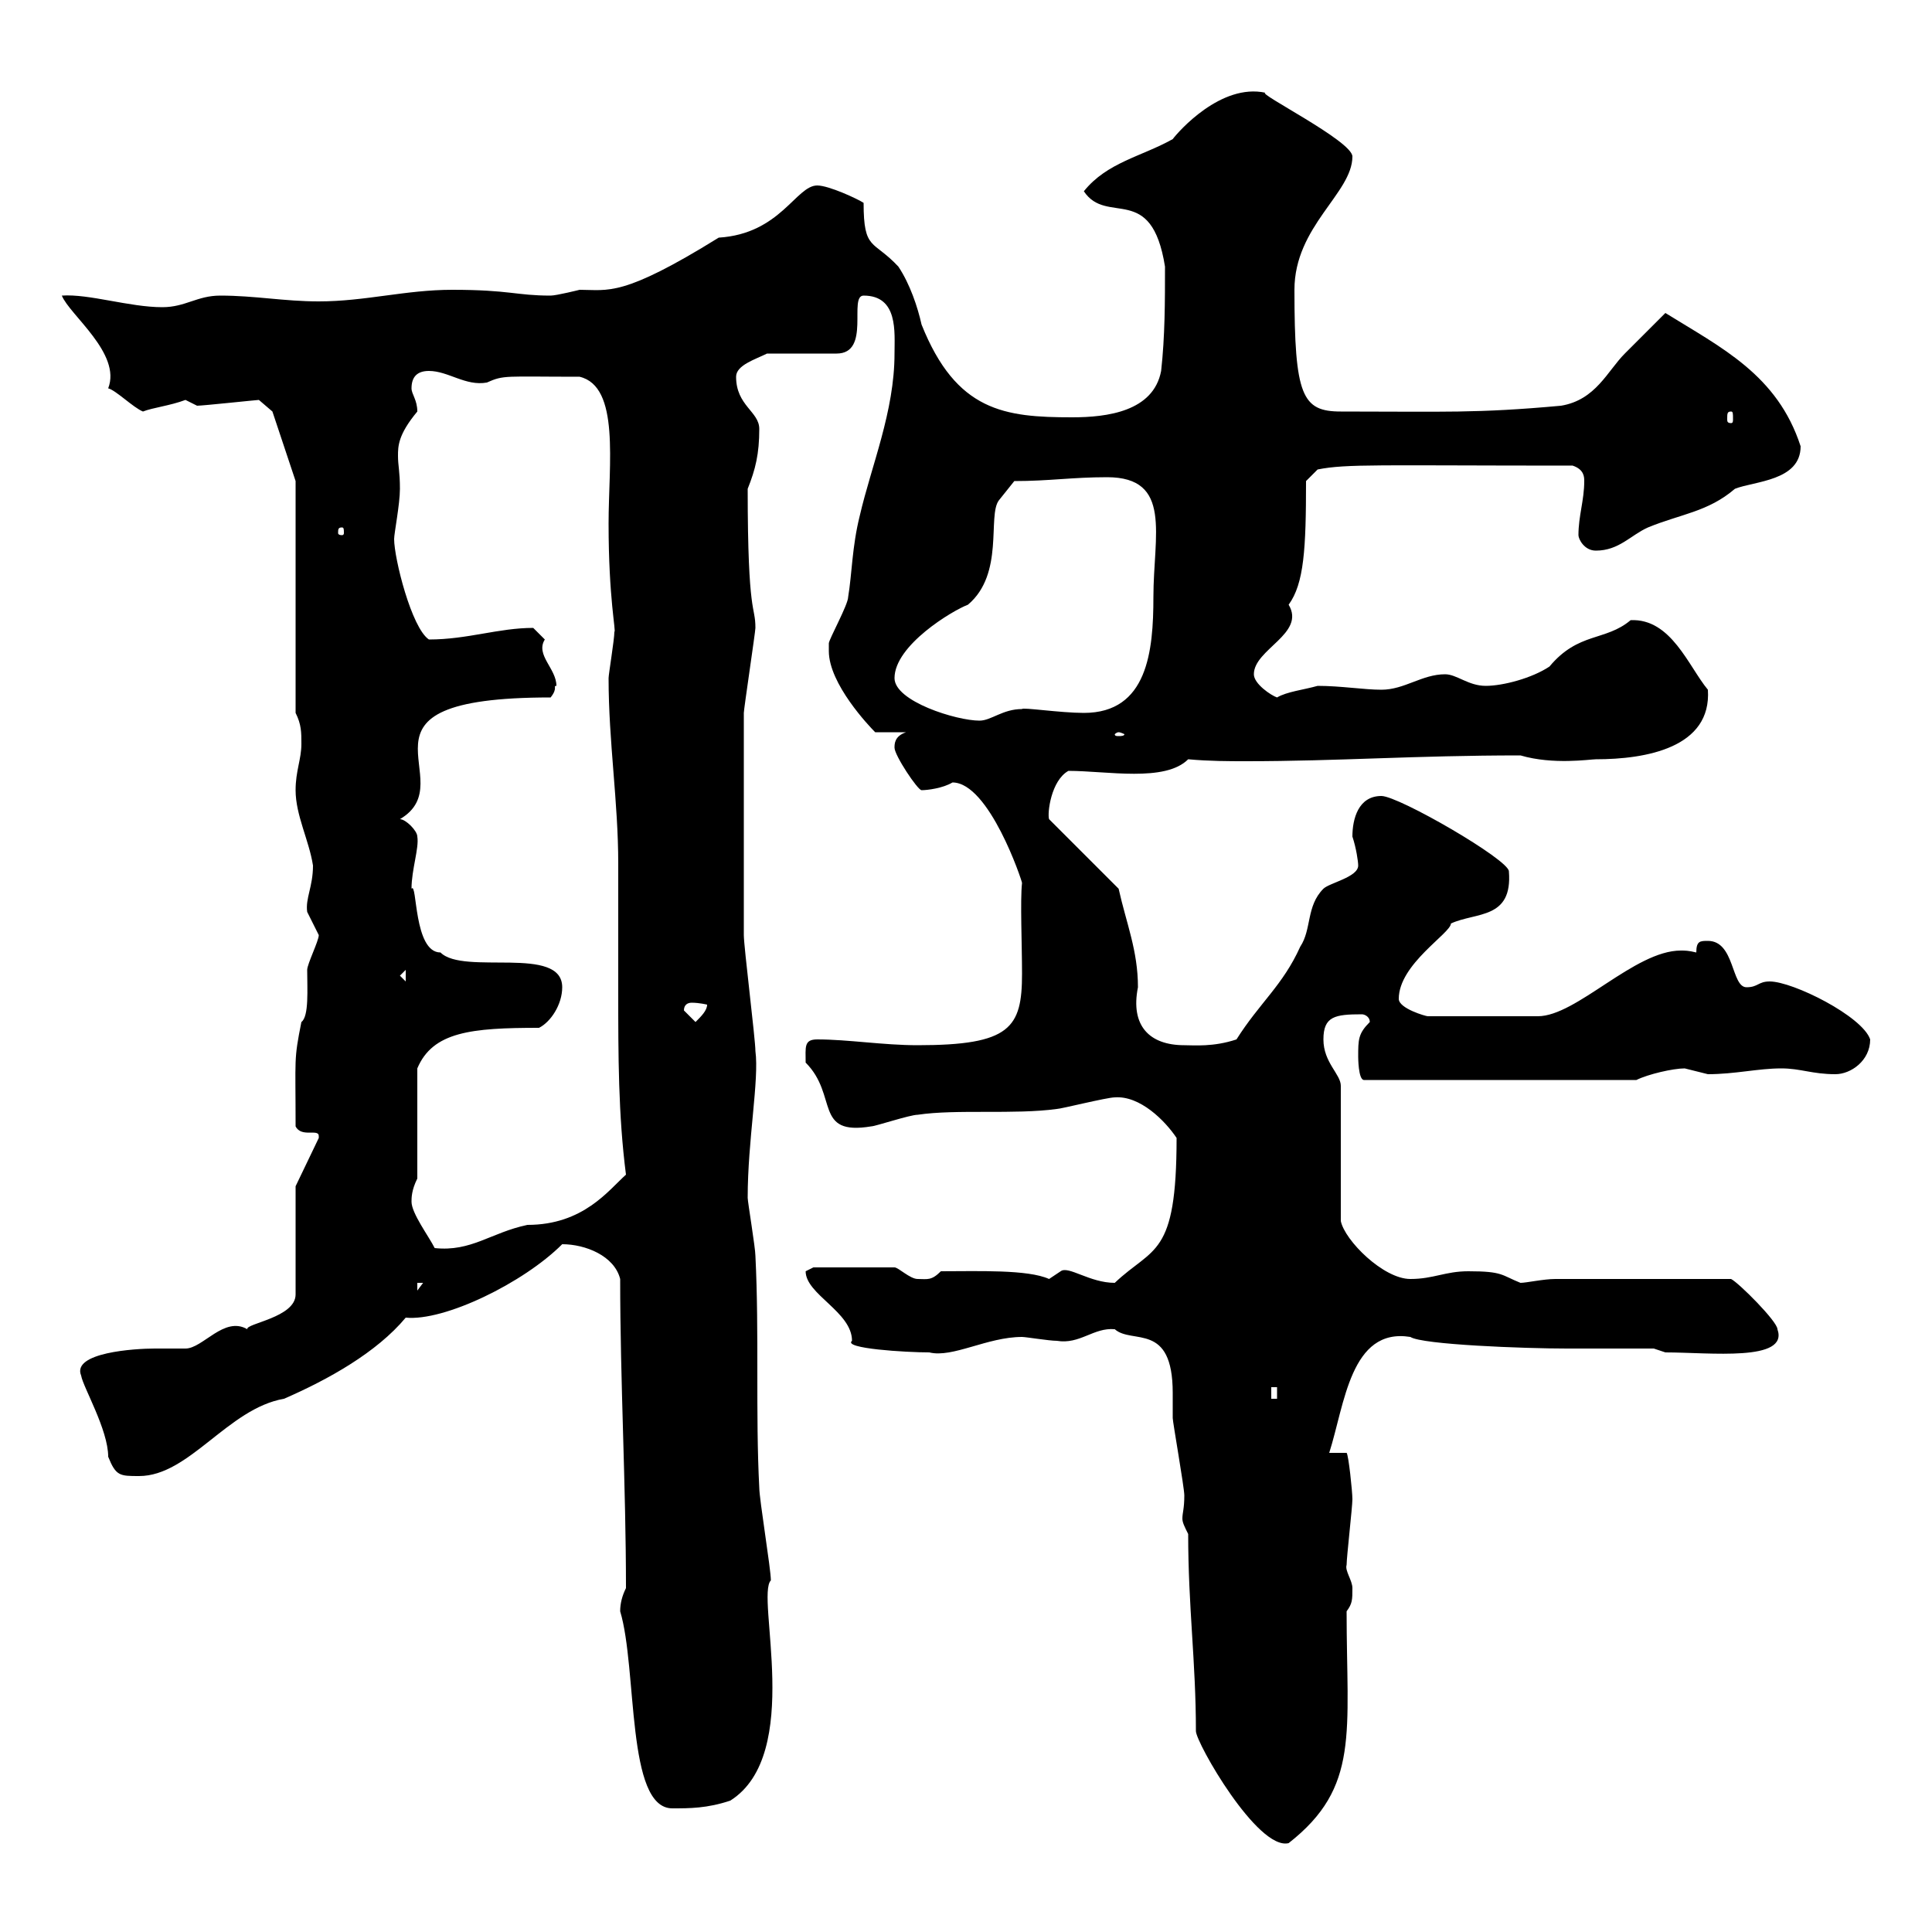 <svg xmlns="http://www.w3.org/2000/svg" xmlns:xlink="http://www.w3.org/1999/xlink" width="300" height="300"><path d="M184.50 238.20C184.50 249.60 185.70 258 185.70 268.80C185.70 270.60 195.30 287.40 200.10 286.20C211.20 277.50 209.10 269.10 209.10 250.20C210 249 210 248.40 210 246.60C210 245.40 208.80 243.90 209.10 243C209.10 241.80 210 234 210 232.80C210 231.60 209.40 225.90 209.10 225.60L206.40 225.60C208.80 218.10 209.70 206.10 219 207.60C220.80 208.80 236.70 209.40 243.30 209.40C245.10 209.40 255 209.40 256.80 209.40L258.60 210C265.50 210 277.80 211.50 276 206.40C276 205.20 270 199.20 268.80 198.60L241.50 198.60C239.70 198.60 237 199.20 236.10 199.20C233.10 198 233.40 197.40 228 197.40C224.40 197.40 222.60 198.60 219 198.60C214.80 198.60 208.80 192.60 208.20 189.60L208.20 168.60C208.20 166.80 205.50 165 205.50 161.40C205.50 157.80 207.30 157.50 211.50 157.50C211.80 157.50 212.70 157.80 212.70 158.70C210.90 160.50 210.90 161.40 210.90 164.10C210.90 164.10 210.90 167.70 211.80 167.70L254.10 167.70C255.90 166.80 259.80 165.90 261.60 165.90C261.60 165.90 265.20 166.80 265.20 166.80C269.40 166.80 273 165.90 276.60 165.90C279.60 165.90 281.40 166.80 285 166.80C287.40 166.80 290.40 164.70 290.40 161.40C289.20 157.80 278.40 152.40 274.80 152.40C273 152.40 273 153.30 271.20 153.30C268.80 153.30 269.40 146.10 265.20 146.10C264 146.10 263.40 146.10 263.40 147.90C262.20 147.60 261.60 147.60 261 147.60C253.80 147.60 244.80 157.80 238.80 157.80L221.70 157.80C221.40 157.80 217.20 156.60 217.20 155.10C217.20 149.70 225.30 144.90 225.30 143.40C229.20 141.60 234.90 142.80 234.30 135.30C234.30 133.50 217.20 123.60 214.50 123.60C210.90 123.60 210 127.20 210 129.90C210.60 131.70 210.90 133.80 210.90 134.40C210.90 136.20 206.40 137.10 205.50 138C202.80 140.70 203.70 144.30 201.90 147C199.20 153 195.60 155.70 192 161.40C188.40 162.60 185.40 162.30 183.90 162.30C178.50 162.30 175.50 159.30 176.70 153.30C176.70 147.60 174.90 143.40 173.70 138L162.90 127.20C162.60 126.30 163.20 121.20 165.90 119.70C171.90 119.70 180.90 121.50 184.50 117.90C187.80 118.20 190.80 118.20 193.50 118.20C207.90 118.20 219.60 117.30 236.10 117.30C241.20 118.80 246.90 117.90 247.80 117.90C255.60 117.90 265.80 116.10 265.20 107.10C262.20 103.50 259.50 96 253.20 96.30C249.30 99.60 245.10 98.10 240.60 103.50C237.90 105.30 233.40 106.50 230.70 106.50C228 106.50 226.20 104.70 224.40 104.70C220.80 104.70 218.10 107.10 214.50 107.10C211.80 107.10 208.20 106.50 204.60 106.50C202.50 107.10 199.80 107.40 198.30 108.30C197.40 108 194.70 106.20 194.70 104.70C194.70 100.80 202.80 98.40 200.10 93.90C202.50 90.60 202.80 85.20 202.80 74.70L204.60 72.90C209.10 72 214.20 72.30 244.20 72.30C246 72.90 246 74.10 246 74.70C246 77.70 245.10 80.10 245.10 83.10C245.10 83.70 246 85.50 247.80 85.50C251.40 85.50 253.20 83.10 255.90 81.90C261 79.80 265.20 79.50 269.40 75.90C272.40 74.70 279.60 74.70 279.60 69.30C276 58.20 267.30 54 258.60 48.60C257.70 49.50 253.20 54 252.30 54.90C249.60 57.60 247.80 62.10 242.40 63C229.20 64.20 224.40 63.90 208.20 63.90C202.20 63.90 201 61.50 201 45C201 35.10 210 30 210 24.30C210 21.90 195 14.40 196.50 14.40C189.60 12.90 183 20.40 182.10 21.60C177.30 24.30 171.90 25.20 168.30 29.70C171.90 35.10 178.80 28.20 180.90 41.40C180.90 46.80 180.90 52.20 180.30 57.60C179.10 63.90 171.90 64.80 166.50 64.80C156 64.80 148.50 63.90 143.10 50.40C142.50 47.70 141.30 44.10 139.50 41.40C135.60 37.20 134.10 39 134.10 31.50C133.20 30.90 128.70 28.80 126.90 28.80C123.60 28.80 121.20 36.30 111.60 36.90C96.60 46.20 94.50 45 90 45C90 45 86.40 45.90 85.50 45.90C80.10 45.90 79.20 45 70.20 45C63 45 56.70 46.80 49.50 46.80C44.10 46.80 39.60 45.90 34.20 45.90C30.60 45.90 28.80 47.70 25.20 47.70C20.10 47.70 13.80 45.60 9.60 45.90C10.80 48.90 18.90 54.90 16.80 60.30C18 60.60 20.70 63.30 22.20 63.90C23.70 63.30 26.40 63 28.80 62.10C28.80 62.10 30.60 63 30.60 63C31.50 63 39.90 62.10 40.20 62.10C40.20 62.10 42.30 63.90 42.30 63.90L45.90 74.70L45.90 110.70C46.80 112.50 46.80 113.70 46.80 115.50C46.80 117.90 45.90 119.70 45.90 122.70C45.90 126.60 48 130.50 48.60 134.40C48.60 137.70 47.40 139.50 47.70 141.60C47.70 141.60 49.50 145.20 49.50 145.20C49.50 146.10 47.70 149.70 47.70 150.60C47.70 153.60 48 157.80 46.80 158.70C45.60 164.70 45.90 164.10 45.90 174.90C46.80 176.70 49.50 175.20 49.50 176.40C49.50 176.40 49.50 176.70 49.50 176.70L45.90 184.20L45.90 201C45.90 204.60 38.10 205.50 38.40 206.40C34.80 204.30 31.50 209.40 28.80 209.40C28.80 209.40 24 209.40 24 209.40C21 209.40 11.10 210 12.60 213.60C12.90 215.40 16.80 222 16.80 226.20C18 229.20 18.60 229.20 21.60 229.20C29.40 229.20 35.40 218.70 44.10 217.20C51 214.20 58.50 210 63 204.60C69 205.20 81.30 199.20 87.30 193.20C90.90 193.20 95.40 195 96.30 198.60C96.30 214.50 97.20 230.70 97.20 246.60C96.60 247.80 96.30 249 96.30 250.20C99 259.20 97.20 280.80 104.40 280.80C107.10 280.80 109.80 280.80 113.40 279.60C124.80 272.40 117.30 247.80 119.70 245.40C119.70 243.60 117.90 232.80 117.90 231C117.30 219.60 117.90 207 117.30 195C117.30 193.80 116.10 186.60 116.10 186C116.10 177 117.90 167.70 117.30 163.20C117.30 161.40 115.50 147 115.50 145.20C115.50 138 115.50 118.20 115.50 110.70C115.50 110.10 117.30 98.10 117.30 97.50C117.30 93.90 116.10 96 116.10 75.90C117.30 72.90 117.90 70.50 117.90 66.60C117.90 63.90 114.30 63 114.30 58.50C114.30 56.70 117.30 55.80 119.10 54.90L129.90 54.90C135.30 54.90 131.70 45.90 134.10 45.90C139.50 45.90 138.90 51.60 138.90 54.90C138.90 63.90 135.30 72.30 133.50 80.10C132.30 84.90 132.30 89.10 131.70 92.70C131.70 93.90 128.70 99.30 128.70 99.90C128.70 99.90 128.70 101.10 128.70 101.10C128.70 106.20 135 112.80 135.90 113.70C137.10 113.70 139.50 113.70 140.70 113.70C138.90 114.30 138.90 115.50 138.90 116.10C138.90 117.30 142.50 122.70 143.10 122.70C144 122.70 146.40 122.40 147.90 121.50C153.60 121.50 158.70 136.80 158.70 137.10C158.40 139.80 158.70 146.70 158.70 151.20C158.70 159.60 156.90 162.30 142.50 162.30C137.10 162.30 131.70 161.40 126.90 161.40C124.80 161.40 125.10 162.60 125.10 165C130.20 170.10 126.30 176.40 135.30 174.90C135.90 174.90 141.30 173.10 142.50 173.10C148.50 172.20 157.50 173.10 164.10 172.20C164.70 172.20 171.90 170.40 173.10 170.40C177 170.10 180.90 174 182.70 176.70C182.70 195.30 179.10 193.50 173.10 199.20C169.20 199.20 165.90 196.50 164.70 197.40C164.70 197.40 162.90 198.60 162.90 198.60C159.60 197.10 151.80 197.40 146.10 197.40C144.60 198.90 144 198.60 142.50 198.60C141.30 198.60 139.50 196.80 138.90 196.80L126.30 196.80C126.30 196.80 125.10 197.40 125.10 197.40C125.10 201 132.30 203.70 132.30 208.20C130.80 209.40 140.70 210 144.30 210C147.90 210.90 153.30 207.60 158.70 207.60C159.30 207.60 162.90 208.20 164.10 208.20C167.70 208.80 169.80 206.10 173.10 206.40C175.80 208.80 182.10 205.20 182.10 216.30C182.10 218.10 182.10 219.60 182.10 220.20C182.10 220.80 183.90 231 183.90 232.20C183.90 234.30 183.60 234.90 183.60 235.80C183.60 236.40 183.90 237 184.50 238.20ZM197.40 215.40L198.30 215.40L198.30 217.20L197.40 217.20ZM64.80 199.20L65.70 199.20L64.80 200.40ZM63.90 186.60C63.90 186 63.90 184.80 64.80 183L64.80 165.90C67.20 160.20 73.20 159.60 83.70 159.60C85.50 158.70 87.30 156 87.30 153.30C87.30 146.70 72 151.50 68.40 147.90C64.20 147.90 64.80 136.80 63.90 138C63.90 135 65.10 131.70 64.80 129.90C64.80 129 63 127.20 62.10 127.20C72.30 121.20 51.60 108.30 85.50 108.30C86.70 106.80 85.80 106.50 86.40 106.50C86.40 103.80 83.10 101.70 84.60 99.30C84.60 99.30 82.80 97.50 82.80 97.50C77.40 97.50 72.60 99.30 66.60 99.30C63.90 97.50 61.20 86.70 61.20 83.70C61.20 82.80 62.10 78.30 62.10 75.90C62.10 73.20 61.80 72.30 61.80 70.80C61.80 69.30 61.80 67.50 64.80 63.90C64.80 62.10 63.90 61.20 63.90 60.30C63.90 58.50 64.80 57.60 66.60 57.60C69.60 57.60 72.30 60 75.60 59.40C78.30 58.20 78.30 58.50 90 58.50C96.30 60 94.50 72 94.50 81.30C94.50 93 95.70 98.10 95.40 98.10C95.40 99.30 94.50 104.70 94.50 105.30C94.50 115.20 96 124.50 96 134.10C96 141 96 147.90 96 154.20C96 163.80 96 173.10 97.20 182.40C94.50 184.80 90.60 190.20 81.90 190.20C76.20 191.40 73.20 194.40 67.50 193.80C66.60 192 63.90 188.40 63.90 186.60ZM106.20 156.90C106.20 156 106.80 155.70 107.40 155.70C108.60 155.70 109.80 156 109.80 156C109.80 156.90 108.90 157.80 108 158.70ZM62.10 151.50L63 150.60L63 152.40ZM173.70 113.70C174 113.70 174.60 114 174.60 114C174.60 114.30 174 114.30 173.70 114.30C173.40 114.30 173.10 114.30 173.10 114C173.10 114 173.40 113.70 173.70 113.70ZM138.90 105.30C138.90 100.20 147.90 94.80 150.30 93.90C156 89.10 153.30 80.10 155.10 77.70L157.50 74.70C162.90 74.70 166.50 74.10 171.90 74.10C182.10 74.10 179.10 83.10 179.10 92.70C179.10 101.10 178.20 110.70 168.30 110.70C164.70 110.70 158.70 109.80 158.70 110.10C155.70 110.10 153.90 111.90 152.10 111.90C148.50 111.90 138.90 108.90 138.90 105.30ZM53.10 81.90C53.40 81.90 53.40 82.20 53.40 82.80C53.40 82.80 53.40 83.10 53.10 83.10C52.50 83.10 52.50 82.80 52.50 82.80C52.50 82.20 52.50 81.90 53.10 81.90ZM268.80 63.90C269.10 63.90 269.10 64.20 269.10 65.10C269.10 65.40 269.10 65.70 268.80 65.70C268.20 65.70 268.20 65.40 268.20 65.10C268.20 64.20 268.20 63.90 268.80 63.90Z"/></svg>